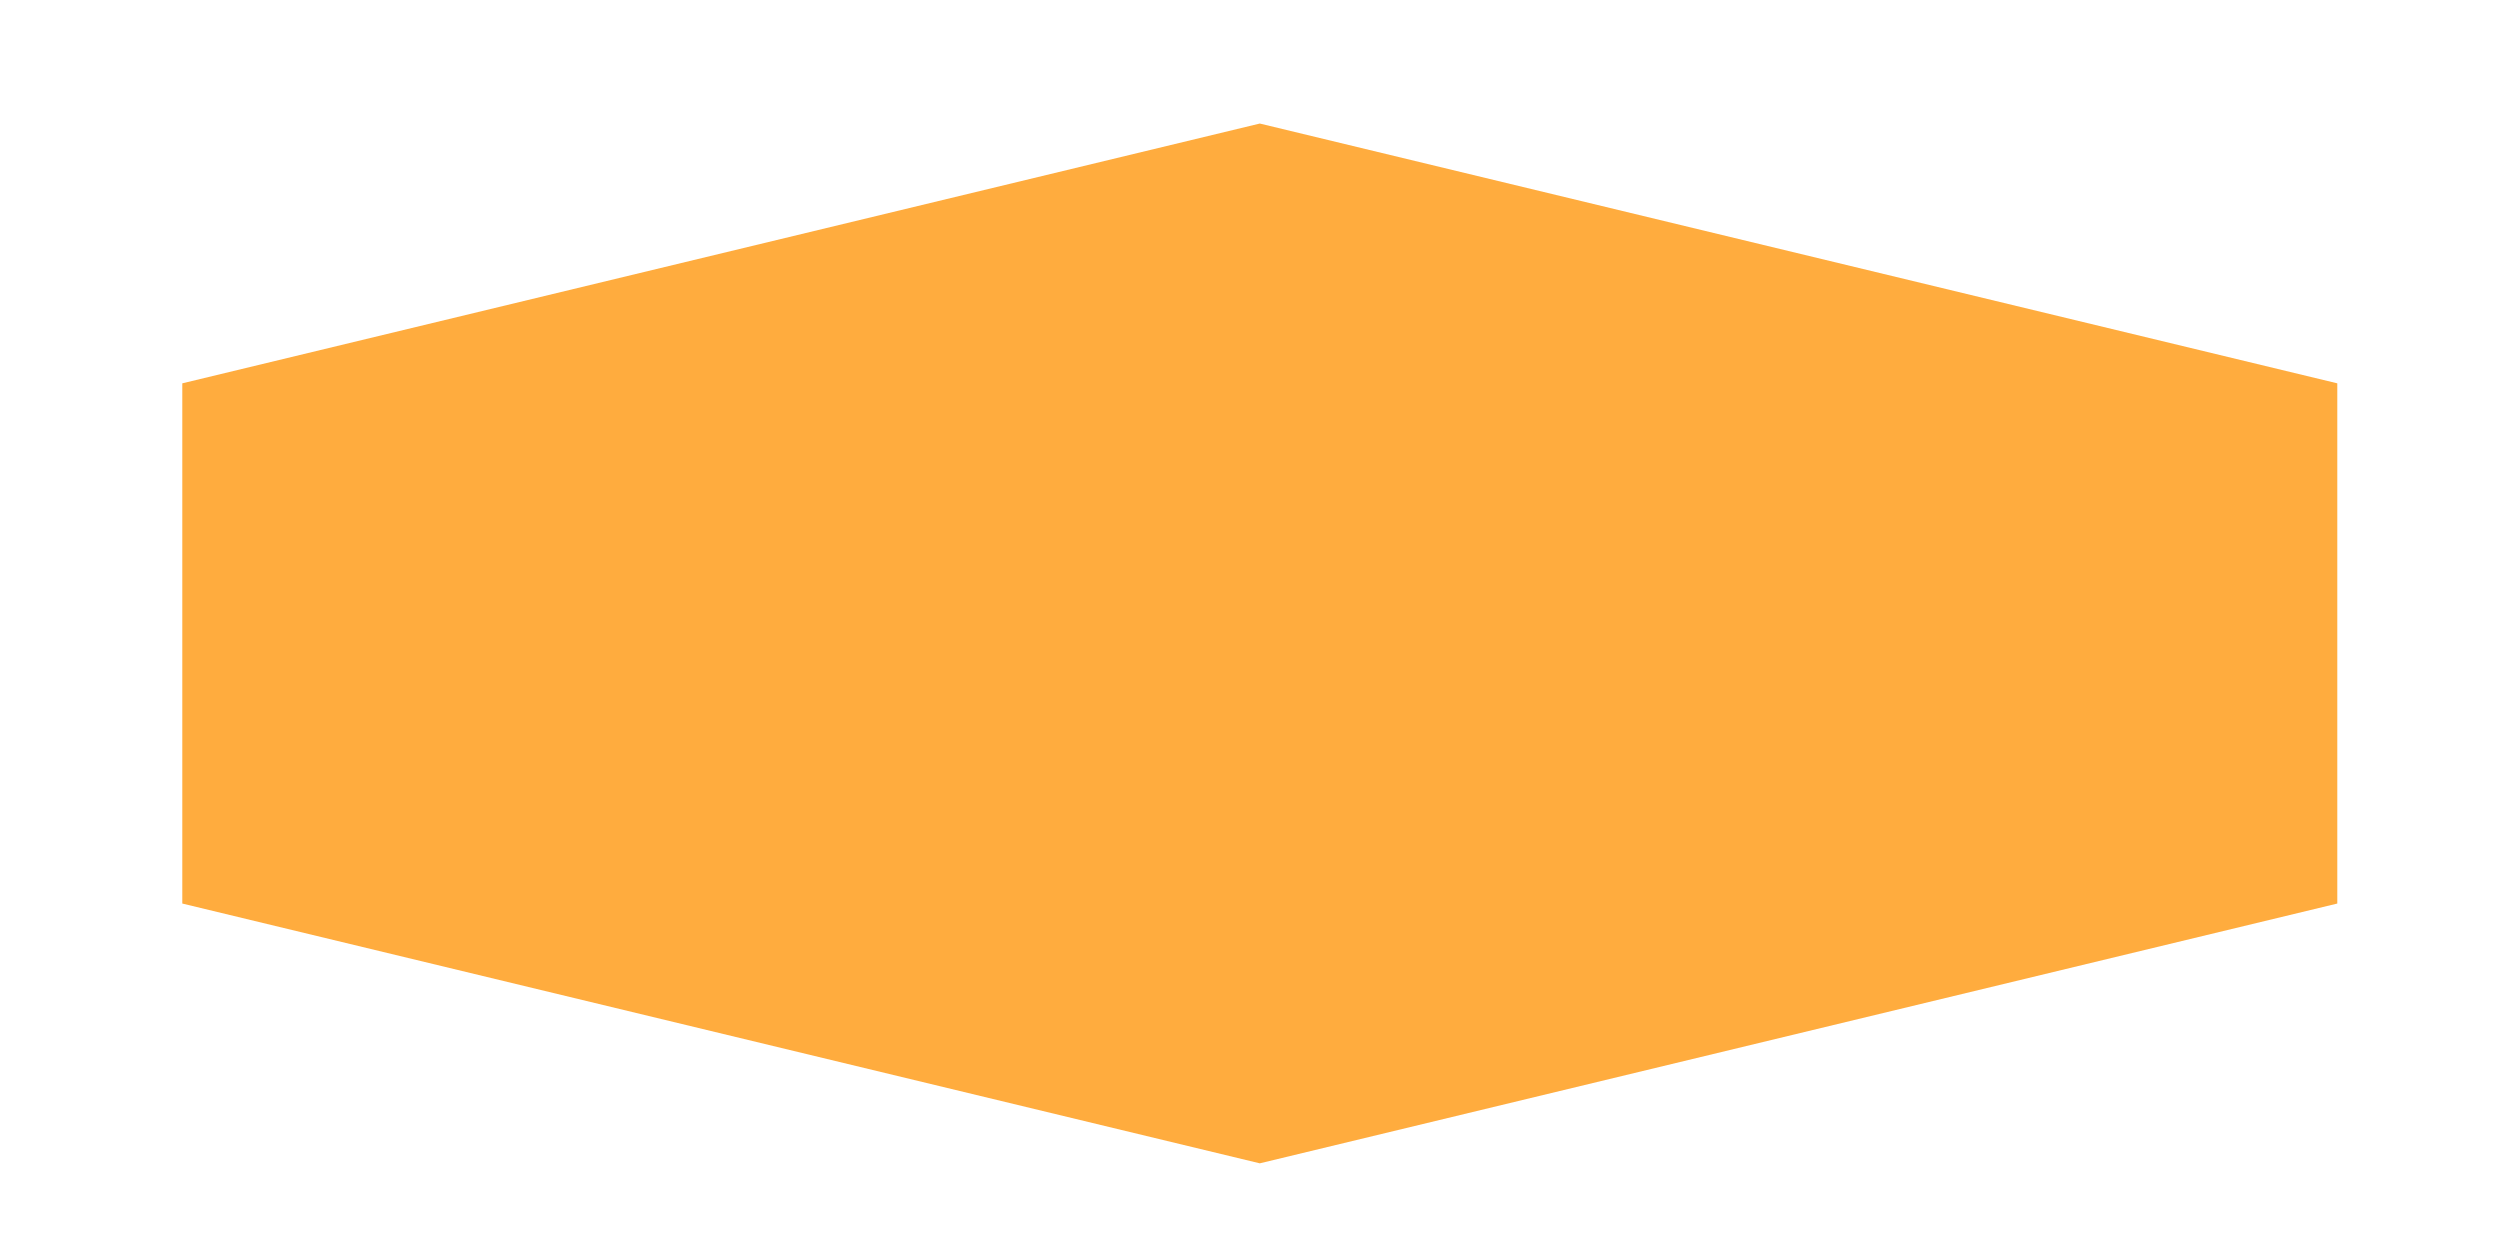 <?xml version="1.0" encoding="UTF-8" standalone="no"?><svg width='12' height='6' viewBox='0 0 12 6' fill='none' xmlns='http://www.w3.org/2000/svg'>
<path d='M0.875 4.337L6.047 5.584L11.219 4.337V1.84L6.047 0.593L0.875 1.84V4.337Z' fill='#FFAC3E'/>
</svg>
